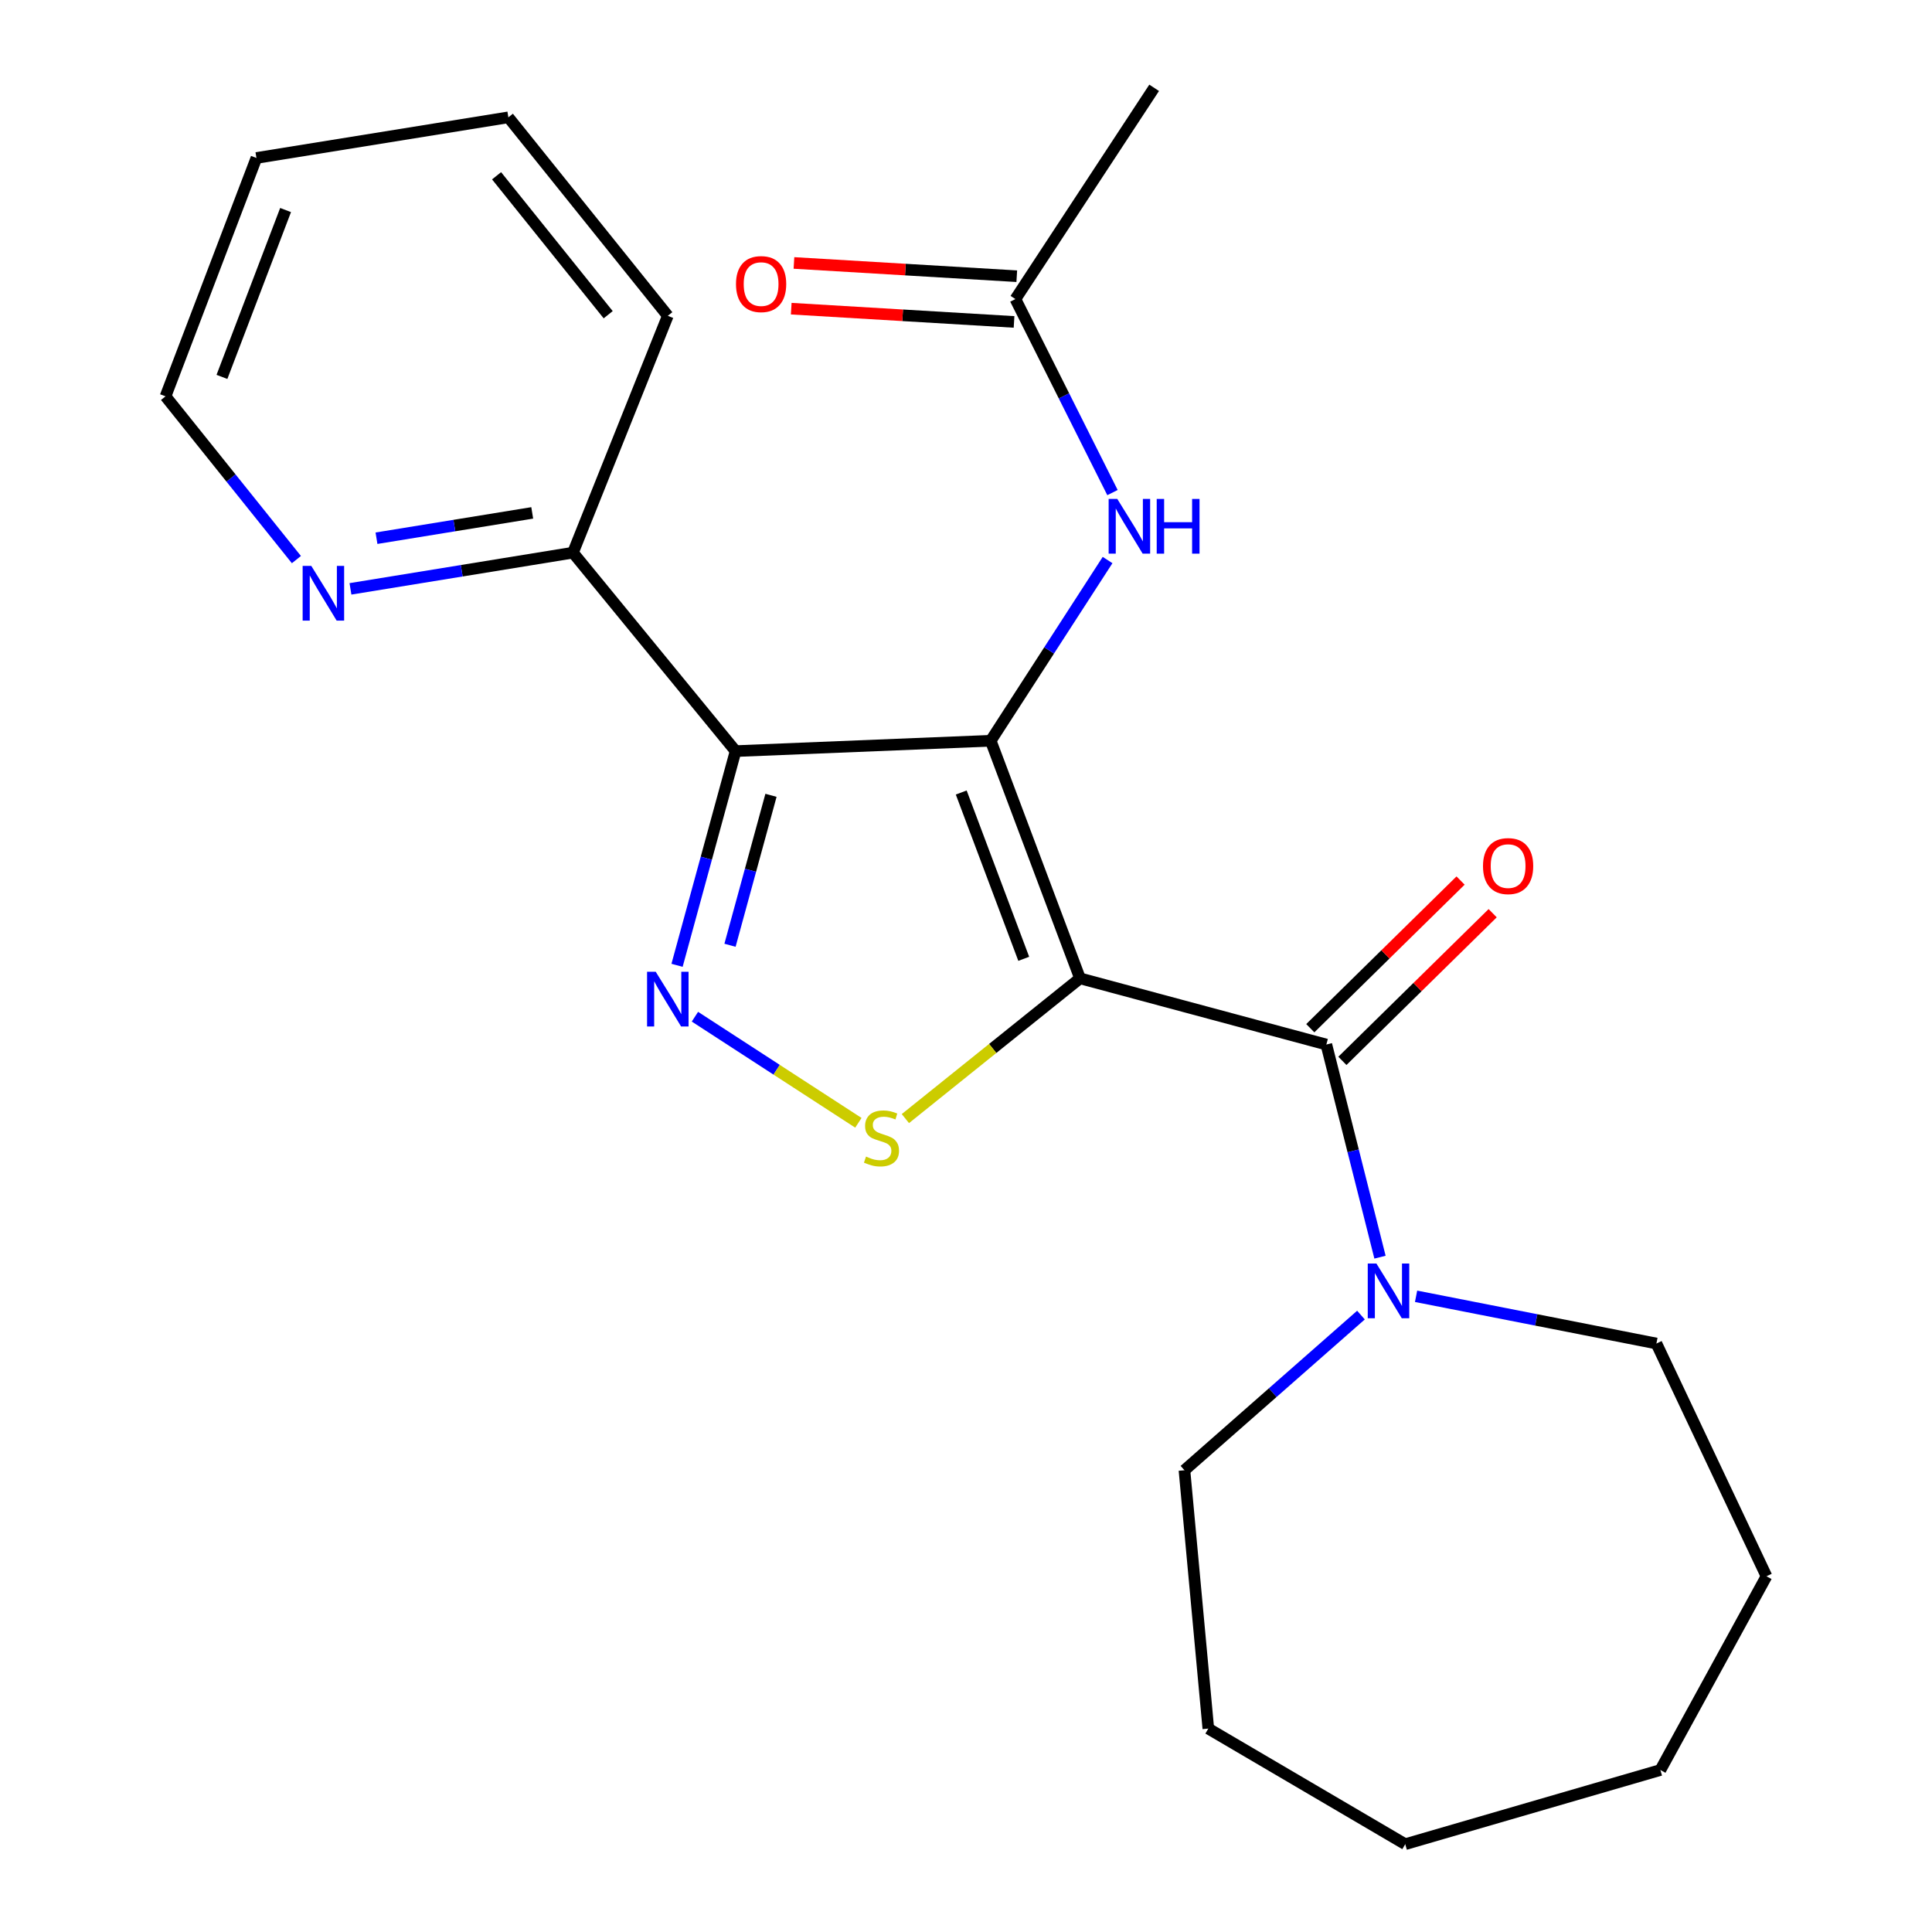<?xml version='1.0' encoding='iso-8859-1'?>
<svg version='1.1' baseProfile='full'
              xmlns='http://www.w3.org/2000/svg'
                      xmlns:rdkit='http://www.rdkit.org/xml'
                      xmlns:xlink='http://www.w3.org/1999/xlink'
                  xml:space='preserve'
width='1000px' height='1000px' viewBox='0 0 1000 1000'>
<!-- END OF HEADER -->
<rect style='opacity:1.0;fill:#FFFFFF;stroke:none' width='1000' height='1000' x='0' y='0'> </rect>
<path class='bond-0' d='M 559.011,506.387 L 512.787,383.414' style='fill:none;fill-rule:evenodd;stroke:#000000;stroke-width:6px;stroke-linecap:butt;stroke-linejoin:miter;stroke-opacity:1' />
<path class='bond-0' d='M 529.889,496.281 L 497.532,410.2' style='fill:none;fill-rule:evenodd;stroke:#000000;stroke-width:6px;stroke-linecap:butt;stroke-linejoin:miter;stroke-opacity:1' />
<path class='bond-3' d='M 559.011,506.387 L 513.819,542.683' style='fill:none;fill-rule:evenodd;stroke:#000000;stroke-width:6px;stroke-linecap:butt;stroke-linejoin:miter;stroke-opacity:1' />
<path class='bond-3' d='M 513.819,542.683 L 468.627,578.979' style='fill:none;fill-rule:evenodd;stroke:#CCCC00;stroke-width:6px;stroke-linecap:butt;stroke-linejoin:miter;stroke-opacity:1' />
<path class='bond-4' d='M 559.011,506.387 L 686.514,540.653' style='fill:none;fill-rule:evenodd;stroke:#000000;stroke-width:6px;stroke-linecap:butt;stroke-linejoin:miter;stroke-opacity:1' />
<path class='bond-1' d='M 512.787,383.414 L 380.74,388.774' style='fill:none;fill-rule:evenodd;stroke:#000000;stroke-width:6px;stroke-linecap:butt;stroke-linejoin:miter;stroke-opacity:1' />
<path class='bond-5' d='M 512.787,383.414 L 543.032,336.645' style='fill:none;fill-rule:evenodd;stroke:#000000;stroke-width:6px;stroke-linecap:butt;stroke-linejoin:miter;stroke-opacity:1' />
<path class='bond-5' d='M 543.032,336.645 L 573.278,289.876' style='fill:none;fill-rule:evenodd;stroke:#0000FF;stroke-width:6px;stroke-linecap:butt;stroke-linejoin:miter;stroke-opacity:1' />
<path class='bond-7' d='M 380.74,388.774 L 296.563,286.054' style='fill:none;fill-rule:evenodd;stroke:#000000;stroke-width:6px;stroke-linecap:butt;stroke-linejoin:miter;stroke-opacity:1' />
<path class='bond-23' d='M 380.74,388.774 L 365.589,444.21' style='fill:none;fill-rule:evenodd;stroke:#000000;stroke-width:6px;stroke-linecap:butt;stroke-linejoin:miter;stroke-opacity:1' />
<path class='bond-23' d='M 365.589,444.21 L 350.437,499.646' style='fill:none;fill-rule:evenodd;stroke:#0000FF;stroke-width:6px;stroke-linecap:butt;stroke-linejoin:miter;stroke-opacity:1' />
<path class='bond-23' d='M 399.061,411.654 L 388.455,450.46' style='fill:none;fill-rule:evenodd;stroke:#000000;stroke-width:6px;stroke-linecap:butt;stroke-linejoin:miter;stroke-opacity:1' />
<path class='bond-23' d='M 388.455,450.46 L 377.848,489.265' style='fill:none;fill-rule:evenodd;stroke:#0000FF;stroke-width:6px;stroke-linecap:butt;stroke-linejoin:miter;stroke-opacity:1' />
<path class='bond-2' d='M 359.694,526.244 L 401.994,553.7' style='fill:none;fill-rule:evenodd;stroke:#0000FF;stroke-width:6px;stroke-linecap:butt;stroke-linejoin:miter;stroke-opacity:1' />
<path class='bond-2' d='M 401.994,553.7 L 444.294,581.156' style='fill:none;fill-rule:evenodd;stroke:#CCCC00;stroke-width:6px;stroke-linecap:butt;stroke-linejoin:miter;stroke-opacity:1' />
<path class='bond-6' d='M 686.514,540.653 L 700.399,595.681' style='fill:none;fill-rule:evenodd;stroke:#000000;stroke-width:6px;stroke-linecap:butt;stroke-linejoin:miter;stroke-opacity:1' />
<path class='bond-6' d='M 700.399,595.681 L 714.284,650.709' style='fill:none;fill-rule:evenodd;stroke:#0000FF;stroke-width:6px;stroke-linecap:butt;stroke-linejoin:miter;stroke-opacity:1' />
<path class='bond-9' d='M 694.821,549.107 L 733.713,510.891' style='fill:none;fill-rule:evenodd;stroke:#000000;stroke-width:6px;stroke-linecap:butt;stroke-linejoin:miter;stroke-opacity:1' />
<path class='bond-9' d='M 733.713,510.891 L 772.604,472.674' style='fill:none;fill-rule:evenodd;stroke:#FF0000;stroke-width:6px;stroke-linecap:butt;stroke-linejoin:miter;stroke-opacity:1' />
<path class='bond-9' d='M 678.207,532.199 L 717.099,493.983' style='fill:none;fill-rule:evenodd;stroke:#000000;stroke-width:6px;stroke-linecap:butt;stroke-linejoin:miter;stroke-opacity:1' />
<path class='bond-9' d='M 717.099,493.983 L 755.99,455.767' style='fill:none;fill-rule:evenodd;stroke:#FF0000;stroke-width:6px;stroke-linecap:butt;stroke-linejoin:miter;stroke-opacity:1' />
<path class='bond-8' d='M 575.819,254.962 L 550.697,204.88' style='fill:none;fill-rule:evenodd;stroke:#0000FF;stroke-width:6px;stroke-linecap:butt;stroke-linejoin:miter;stroke-opacity:1' />
<path class='bond-8' d='M 550.697,204.88 L 525.574,154.798' style='fill:none;fill-rule:evenodd;stroke:#000000;stroke-width:6px;stroke-linecap:butt;stroke-linejoin:miter;stroke-opacity:1' />
<path class='bond-12' d='M 732.96,670.961 L 795.158,683.182' style='fill:none;fill-rule:evenodd;stroke:#0000FF;stroke-width:6px;stroke-linecap:butt;stroke-linejoin:miter;stroke-opacity:1' />
<path class='bond-12' d='M 795.158,683.182 L 857.357,695.403' style='fill:none;fill-rule:evenodd;stroke:#000000;stroke-width:6px;stroke-linecap:butt;stroke-linejoin:miter;stroke-opacity:1' />
<path class='bond-13' d='M 704.431,680.688 L 658.751,720.843' style='fill:none;fill-rule:evenodd;stroke:#0000FF;stroke-width:6px;stroke-linecap:butt;stroke-linejoin:miter;stroke-opacity:1' />
<path class='bond-13' d='M 658.751,720.843 L 613.07,760.999' style='fill:none;fill-rule:evenodd;stroke:#000000;stroke-width:6px;stroke-linecap:butt;stroke-linejoin:miter;stroke-opacity:1' />
<path class='bond-10' d='M 296.563,286.054 L 238.981,295.423' style='fill:none;fill-rule:evenodd;stroke:#000000;stroke-width:6px;stroke-linecap:butt;stroke-linejoin:miter;stroke-opacity:1' />
<path class='bond-10' d='M 238.981,295.423 L 181.399,304.793' style='fill:none;fill-rule:evenodd;stroke:#0000FF;stroke-width:6px;stroke-linecap:butt;stroke-linejoin:miter;stroke-opacity:1' />
<path class='bond-10' d='M 275.482,265.468 L 235.175,272.027' style='fill:none;fill-rule:evenodd;stroke:#000000;stroke-width:6px;stroke-linecap:butt;stroke-linejoin:miter;stroke-opacity:1' />
<path class='bond-10' d='M 235.175,272.027 L 194.867,278.585' style='fill:none;fill-rule:evenodd;stroke:#0000FF;stroke-width:6px;stroke-linecap:butt;stroke-linejoin:miter;stroke-opacity:1' />
<path class='bond-16' d='M 296.563,286.054 L 345.658,163.463' style='fill:none;fill-rule:evenodd;stroke:#000000;stroke-width:6px;stroke-linecap:butt;stroke-linejoin:miter;stroke-opacity:1' />
<path class='bond-11' d='M 526.279,142.967 L 468.614,139.534' style='fill:none;fill-rule:evenodd;stroke:#000000;stroke-width:6px;stroke-linecap:butt;stroke-linejoin:miter;stroke-opacity:1' />
<path class='bond-11' d='M 468.614,139.534 L 410.95,136.101' style='fill:none;fill-rule:evenodd;stroke:#FF0000;stroke-width:6px;stroke-linecap:butt;stroke-linejoin:miter;stroke-opacity:1' />
<path class='bond-11' d='M 524.87,166.629 L 467.206,163.196' style='fill:none;fill-rule:evenodd;stroke:#000000;stroke-width:6px;stroke-linecap:butt;stroke-linejoin:miter;stroke-opacity:1' />
<path class='bond-11' d='M 467.206,163.196 L 409.541,159.764' style='fill:none;fill-rule:evenodd;stroke:#FF0000;stroke-width:6px;stroke-linecap:butt;stroke-linejoin:miter;stroke-opacity:1' />
<path class='bond-14' d='M 525.574,154.798 L 597.386,45.455' style='fill:none;fill-rule:evenodd;stroke:#000000;stroke-width:6px;stroke-linecap:butt;stroke-linejoin:miter;stroke-opacity:1' />
<path class='bond-15' d='M 153.417,289.646 L 119.545,247.395' style='fill:none;fill-rule:evenodd;stroke:#0000FF;stroke-width:6px;stroke-linecap:butt;stroke-linejoin:miter;stroke-opacity:1' />
<path class='bond-15' d='M 119.545,247.395 L 85.673,205.143' style='fill:none;fill-rule:evenodd;stroke:#000000;stroke-width:6px;stroke-linecap:butt;stroke-linejoin:miter;stroke-opacity:1' />
<path class='bond-17' d='M 857.357,695.403 L 914.327,815.875' style='fill:none;fill-rule:evenodd;stroke:#000000;stroke-width:6px;stroke-linecap:butt;stroke-linejoin:miter;stroke-opacity:1' />
<path class='bond-18' d='M 613.07,760.999 L 625.423,894.718' style='fill:none;fill-rule:evenodd;stroke:#000000;stroke-width:6px;stroke-linecap:butt;stroke-linejoin:miter;stroke-opacity:1' />
<path class='bond-25' d='M 85.673,205.143 L 132.726,81.762' style='fill:none;fill-rule:evenodd;stroke:#000000;stroke-width:6px;stroke-linecap:butt;stroke-linejoin:miter;stroke-opacity:1' />
<path class='bond-25' d='M 114.879,195.083 L 147.817,108.716' style='fill:none;fill-rule:evenodd;stroke:#000000;stroke-width:6px;stroke-linecap:butt;stroke-linejoin:miter;stroke-opacity:1' />
<path class='bond-20' d='M 345.658,163.463 L 263.127,60.731' style='fill:none;fill-rule:evenodd;stroke:#000000;stroke-width:6px;stroke-linecap:butt;stroke-linejoin:miter;stroke-opacity:1' />
<path class='bond-20' d='M 314.799,162.899 L 257.027,90.986' style='fill:none;fill-rule:evenodd;stroke:#000000;stroke-width:6px;stroke-linecap:butt;stroke-linejoin:miter;stroke-opacity:1' />
<path class='bond-21' d='M 914.327,815.875 L 859.412,916.157' style='fill:none;fill-rule:evenodd;stroke:#000000;stroke-width:6px;stroke-linecap:butt;stroke-linejoin:miter;stroke-opacity:1' />
<path class='bond-22' d='M 625.423,894.718 L 727.352,954.545' style='fill:none;fill-rule:evenodd;stroke:#000000;stroke-width:6px;stroke-linecap:butt;stroke-linejoin:miter;stroke-opacity:1' />
<path class='bond-19' d='M 132.726,81.762 L 263.127,60.731' style='fill:none;fill-rule:evenodd;stroke:#000000;stroke-width:6px;stroke-linecap:butt;stroke-linejoin:miter;stroke-opacity:1' />
<path class='bond-24' d='M 859.412,916.157 L 727.352,954.545' style='fill:none;fill-rule:evenodd;stroke:#000000;stroke-width:6px;stroke-linecap:butt;stroke-linejoin:miter;stroke-opacity:1' />
<path  class='atom-3' d='M 339.398 502.973
L 348.678 517.973
Q 349.598 519.453, 351.078 522.133
Q 352.558 524.813, 352.638 524.973
L 352.638 502.973
L 356.398 502.973
L 356.398 531.293
L 352.518 531.293
L 342.558 514.893
Q 341.398 512.973, 340.158 510.773
Q 338.958 508.573, 338.598 507.893
L 338.598 531.293
L 334.918 531.293
L 334.918 502.973
L 339.398 502.973
' fill='#0000FF'/>
<path  class='atom-4' d='M 448.252 598.638
Q 448.572 598.758, 449.892 599.318
Q 451.212 599.878, 452.652 600.238
Q 454.132 600.558, 455.572 600.558
Q 458.252 600.558, 459.812 599.278
Q 461.372 597.958, 461.372 595.678
Q 461.372 594.118, 460.572 593.158
Q 459.812 592.198, 458.612 591.678
Q 457.412 591.158, 455.412 590.558
Q 452.892 589.798, 451.372 589.078
Q 449.892 588.358, 448.812 586.838
Q 447.772 585.318, 447.772 582.758
Q 447.772 579.198, 450.172 576.998
Q 452.612 574.798, 457.412 574.798
Q 460.692 574.798, 464.412 576.358
L 463.492 579.438
Q 460.092 578.038, 457.532 578.038
Q 454.772 578.038, 453.252 579.198
Q 451.732 580.318, 451.772 582.278
Q 451.772 583.798, 452.532 584.718
Q 453.332 585.638, 454.452 586.158
Q 455.612 586.678, 457.532 587.278
Q 460.092 588.078, 461.612 588.878
Q 463.132 589.678, 464.212 591.318
Q 465.332 592.918, 465.332 595.678
Q 465.332 599.598, 462.692 601.718
Q 460.092 603.798, 455.732 603.798
Q 453.212 603.798, 451.292 603.238
Q 449.412 602.718, 447.172 601.798
L 448.252 598.638
' fill='#CCCC00'/>
<path  class='atom-6' d='M 578.312 258.251
L 587.592 273.251
Q 588.512 274.731, 589.992 277.411
Q 591.472 280.091, 591.552 280.251
L 591.552 258.251
L 595.312 258.251
L 595.312 286.571
L 591.432 286.571
L 581.472 270.171
Q 580.312 268.251, 579.072 266.051
Q 577.872 263.851, 577.512 263.171
L 577.512 286.571
L 573.832 286.571
L 573.832 258.251
L 578.312 258.251
' fill='#0000FF'/>
<path  class='atom-6' d='M 598.712 258.251
L 602.552 258.251
L 602.552 270.291
L 617.032 270.291
L 617.032 258.251
L 620.872 258.251
L 620.872 286.571
L 617.032 286.571
L 617.032 273.491
L 602.552 273.491
L 602.552 286.571
L 598.712 286.571
L 598.712 258.251
' fill='#0000FF'/>
<path  class='atom-7' d='M 712.426 653.997
L 721.706 668.997
Q 722.626 670.477, 724.106 673.157
Q 725.586 675.837, 725.666 675.997
L 725.666 653.997
L 729.426 653.997
L 729.426 682.317
L 725.546 682.317
L 715.586 665.917
Q 714.426 663.997, 713.186 661.797
Q 711.986 659.597, 711.626 658.917
L 711.626 682.317
L 707.946 682.317
L 707.946 653.997
L 712.426 653.997
' fill='#0000FF'/>
<path  class='atom-10' d='M 767.595 448.286
Q 767.595 441.486, 770.955 437.686
Q 774.315 433.886, 780.595 433.886
Q 786.875 433.886, 790.235 437.686
Q 793.595 441.486, 793.595 448.286
Q 793.595 455.166, 790.195 459.086
Q 786.795 462.966, 780.595 462.966
Q 774.355 462.966, 770.955 459.086
Q 767.595 455.206, 767.595 448.286
M 780.595 459.766
Q 784.915 459.766, 787.235 456.886
Q 789.595 453.966, 789.595 448.286
Q 789.595 442.726, 787.235 439.926
Q 784.915 437.086, 780.595 437.086
Q 776.275 437.086, 773.915 439.886
Q 771.595 442.686, 771.595 448.286
Q 771.595 454.006, 773.915 456.886
Q 776.275 459.766, 780.595 459.766
' fill='#FF0000'/>
<path  class='atom-11' d='M 161.127 292.912
L 170.407 307.912
Q 171.327 309.392, 172.807 312.072
Q 174.287 314.752, 174.367 314.912
L 174.367 292.912
L 178.127 292.912
L 178.127 321.232
L 174.247 321.232
L 164.287 304.832
Q 163.127 302.912, 161.887 300.712
Q 160.687 298.512, 160.327 297.832
L 160.327 321.232
L 156.647 321.232
L 156.647 292.912
L 161.127 292.912
' fill='#0000FF'/>
<path  class='atom-12' d='M 380.949 147.042
Q 380.949 140.242, 384.309 136.442
Q 387.669 132.642, 393.949 132.642
Q 400.229 132.642, 403.589 136.442
Q 406.949 140.242, 406.949 147.042
Q 406.949 153.922, 403.549 157.842
Q 400.149 161.722, 393.949 161.722
Q 387.709 161.722, 384.309 157.842
Q 380.949 153.962, 380.949 147.042
M 393.949 158.522
Q 398.269 158.522, 400.589 155.642
Q 402.949 152.722, 402.949 147.042
Q 402.949 141.482, 400.589 138.682
Q 398.269 135.842, 393.949 135.842
Q 389.629 135.842, 387.269 138.642
Q 384.949 141.442, 384.949 147.042
Q 384.949 152.762, 387.269 155.642
Q 389.629 158.522, 393.949 158.522
' fill='#FF0000'/>
</svg>
